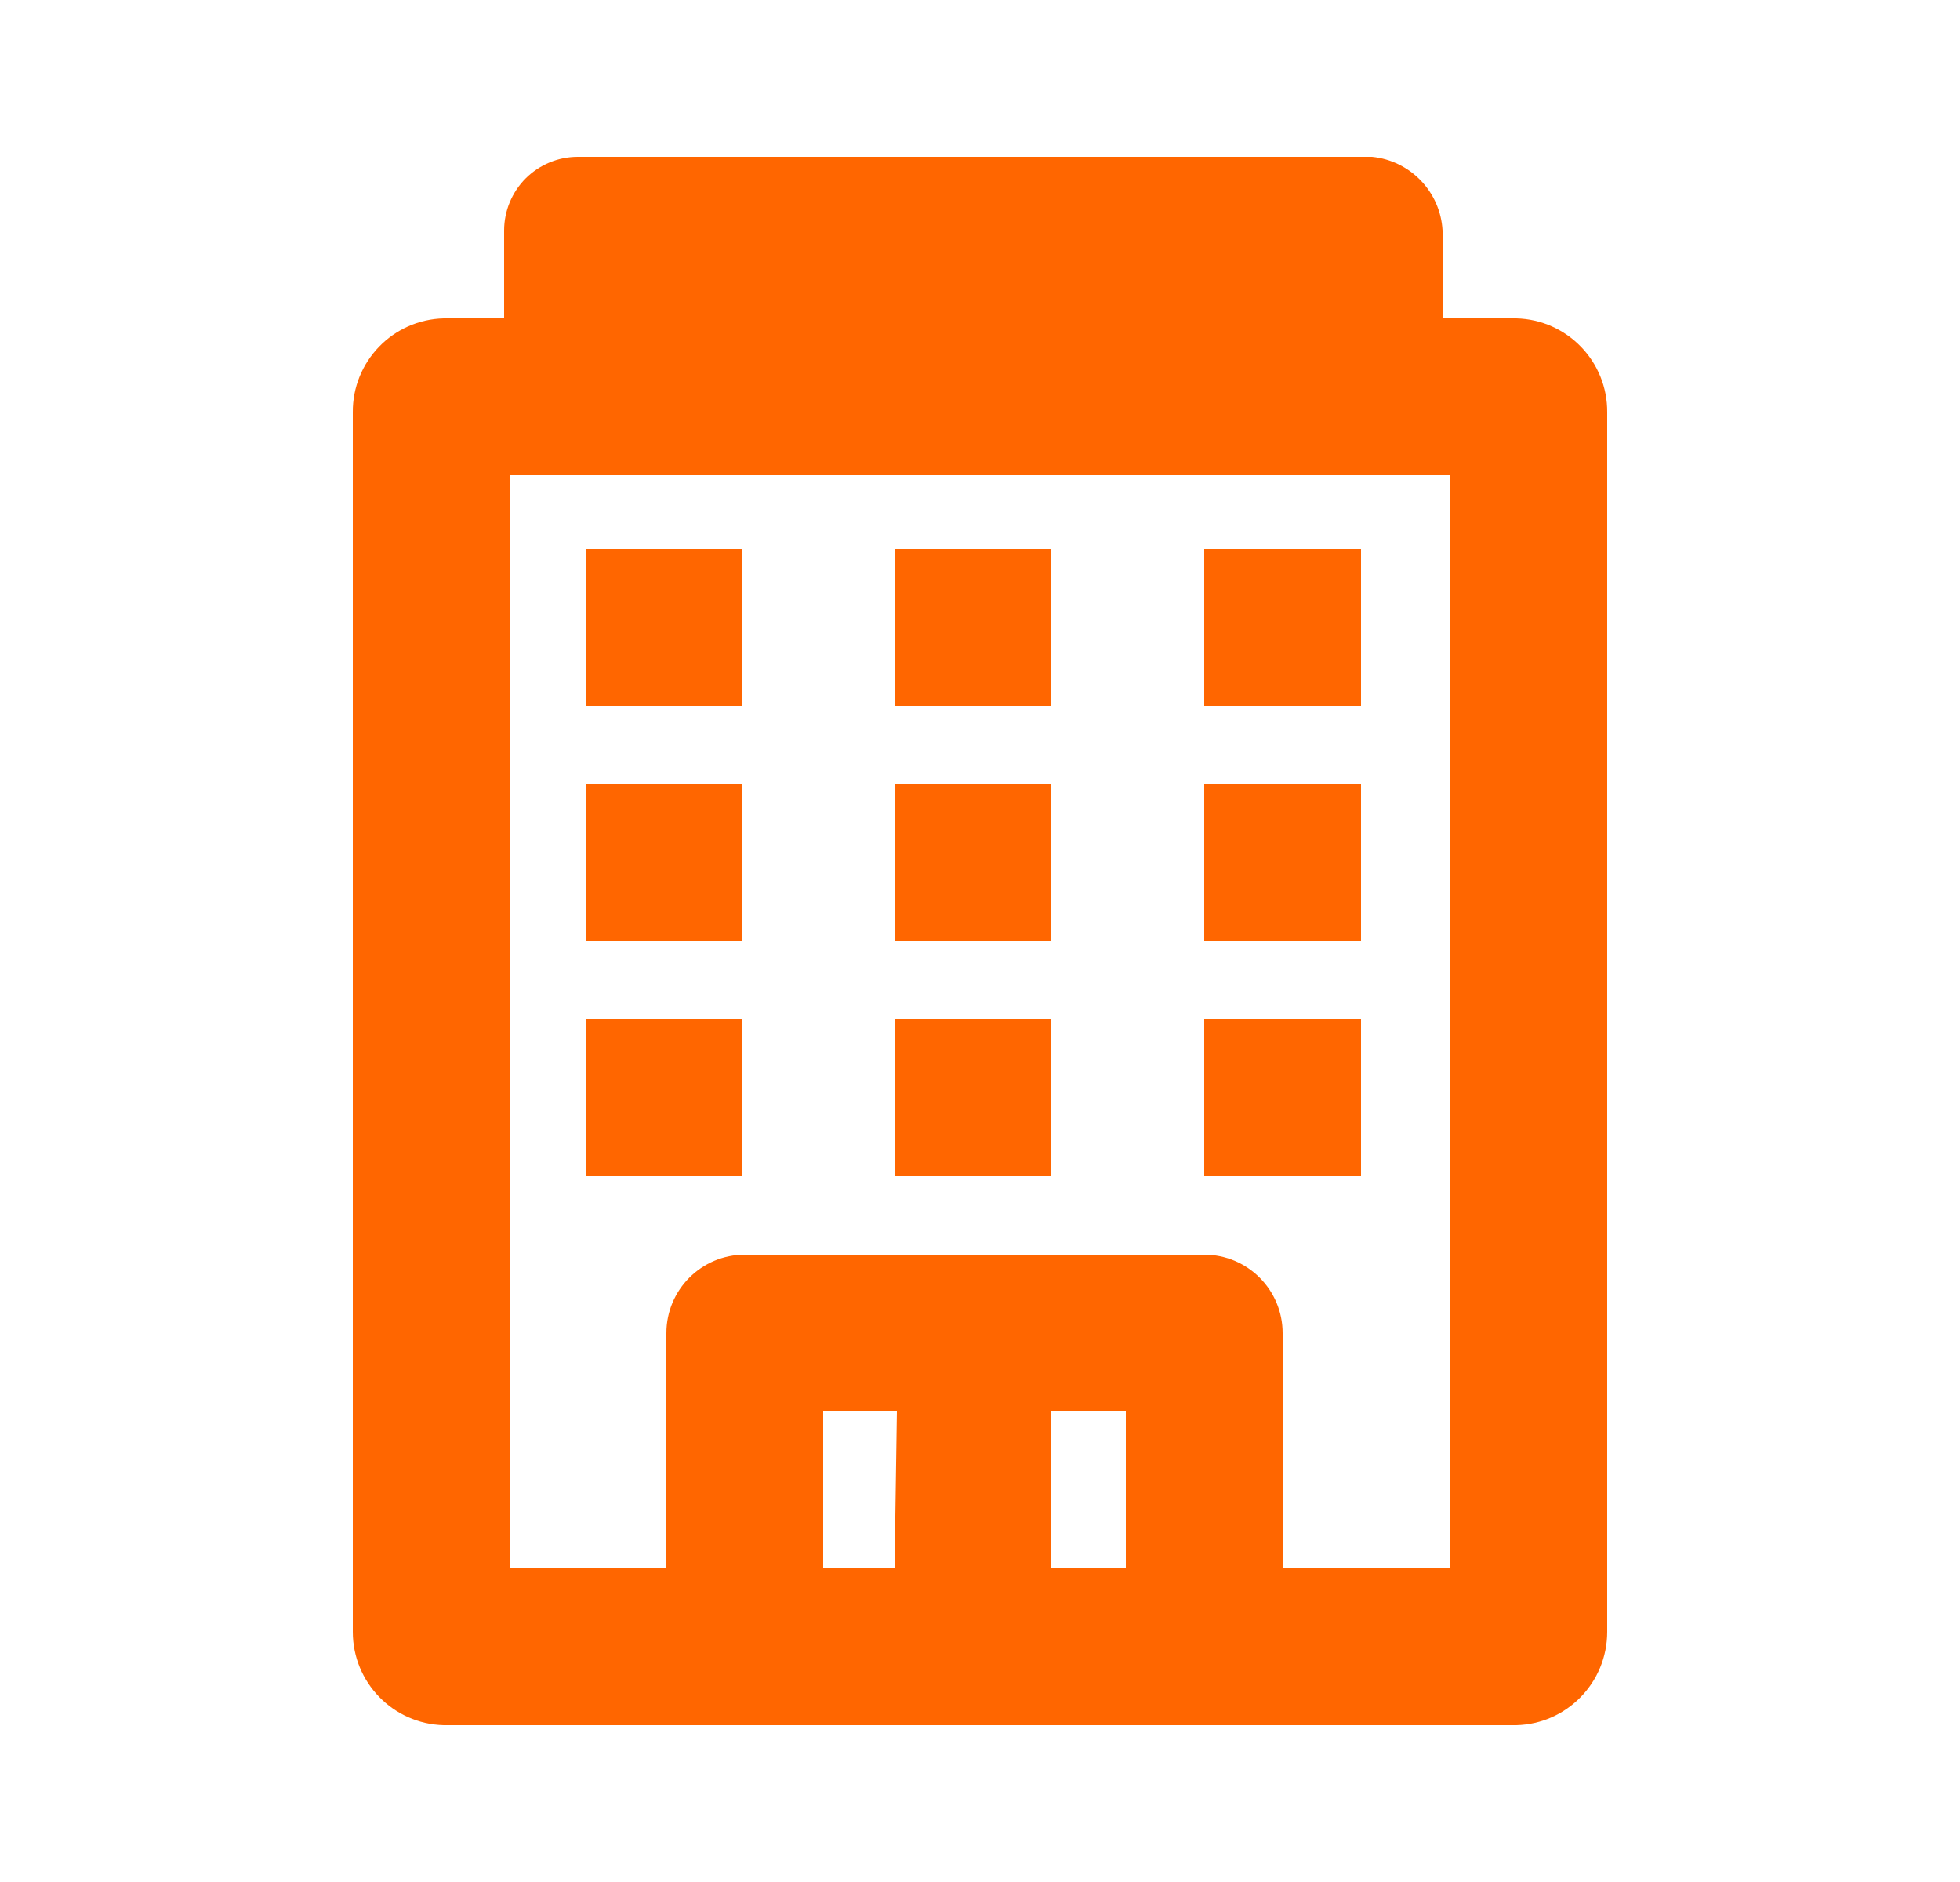 <svg width="25" height="24" viewBox="0 0 25 24" fill="none" xmlns="http://www.w3.org/2000/svg">
<path d="M17.5 2C17.991 2.049 18.373 2.448 18.4 2.94V4.06H19.34C19.989 4.076 20.506 4.61 20.5 5.26V20.81C20.5 21.456 19.986 21.984 19.34 22H5.66C5.015 21.984 4.5 21.456 4.5 20.81V5.26C4.494 4.61 5.011 4.076 5.66 4.06H6.43V2.94C6.43 2.691 6.529 2.452 6.705 2.275C6.882 2.099 7.121 2 7.37 2H17.5ZM14.36 18H13.41V20H14.36V18ZM11.44 18H10.5V20H11.41L11.44 18ZM18.5 6.06H6.5V20H8.5V17C8.5 16.448 8.948 16 9.5 16H15.36C15.912 16 16.36 16.448 16.36 17V20H18.5V6.06ZM17.36 13V15H15.36V13H17.36ZM9.47 13V15H7.47V13H9.47ZM13.41 13V15H11.41V13H13.41ZM9.47 10V12H7.47V10H9.47ZM13.41 10V12H11.41V10H13.41ZM17.36 10V12H15.36V10H17.36ZM9.47 7V9H7.47V7H9.47ZM13.41 7V9H11.41V7H13.41ZM17.36 7V9H15.36V7H17.36Z" fill="#FF6600"/>
</svg>
